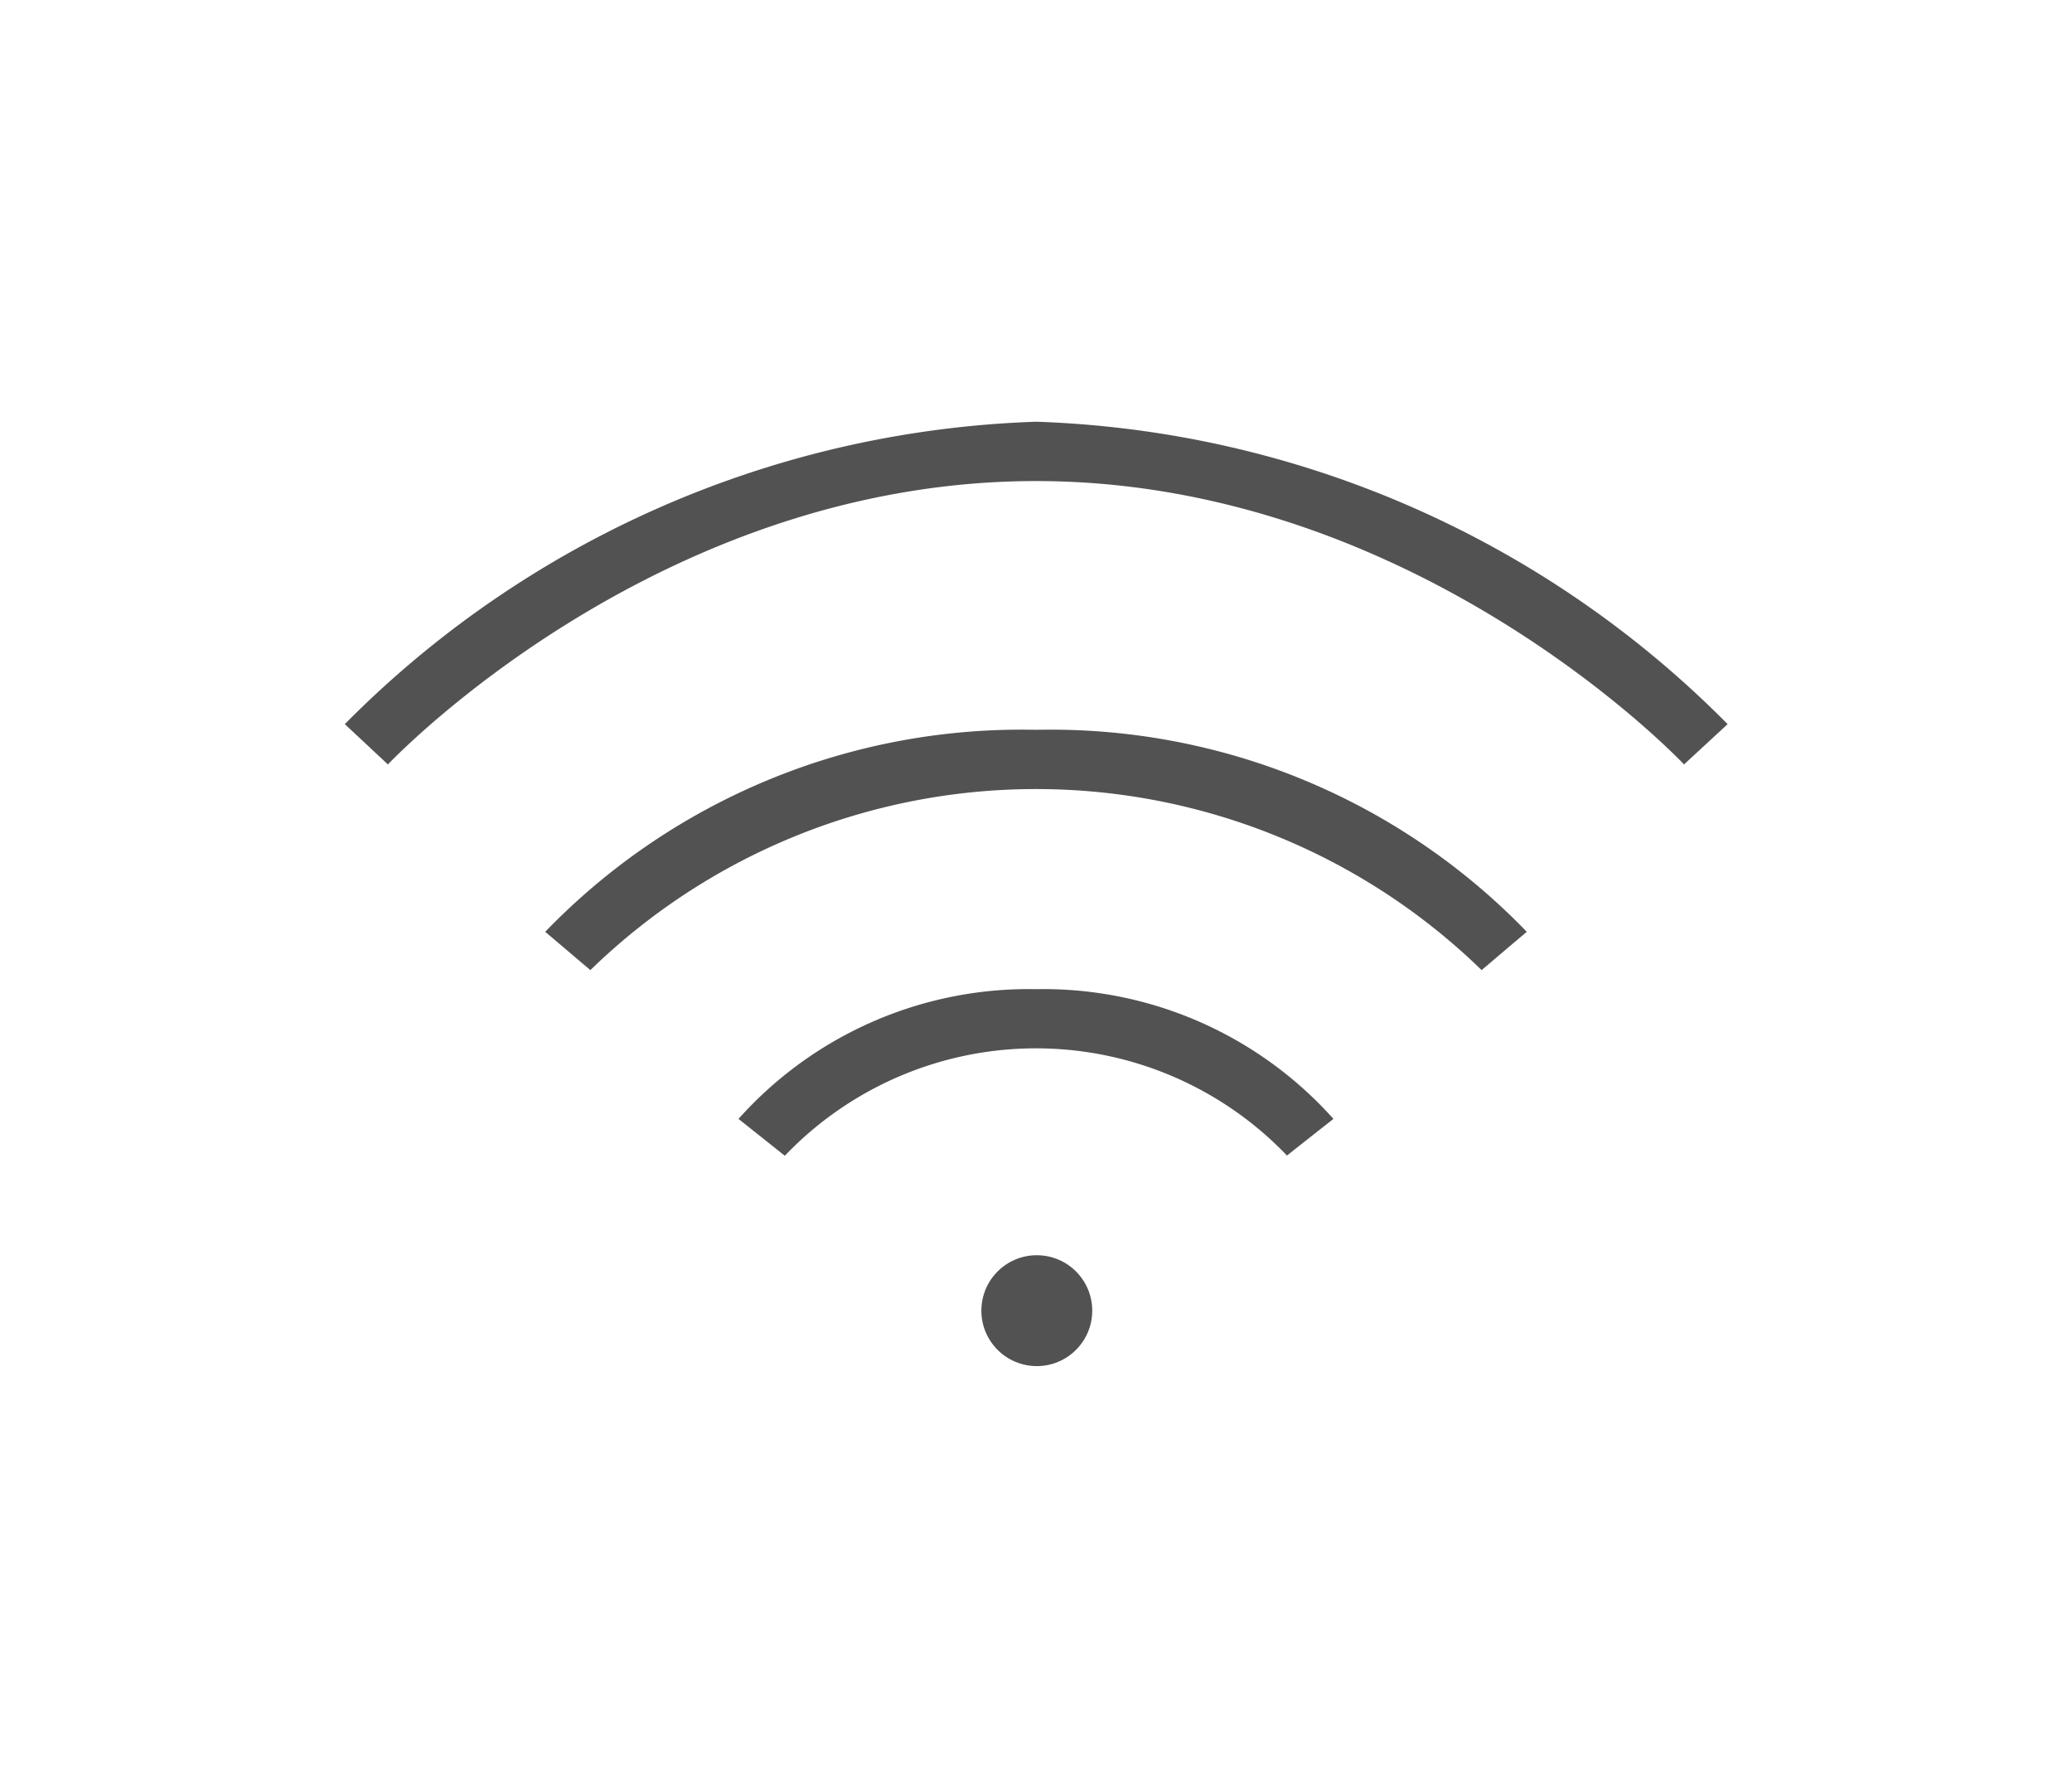 <svg id="wifi" xmlns="http://www.w3.org/2000/svg" width="33.64" height="29.019" viewBox="0 0 33.64 29.019">
  <g id="Raggruppa_99" data-name="Raggruppa 99" transform="translate(0 0)">
    <rect id="Rettangolo_86" data-name="Rettangolo 86" width="33.64" height="29.019" fill="none"/>
  </g>
  <g id="Raggruppa_683" data-name="Raggruppa 683" transform="translate(2.127 1.877)">
    <g id="Raggruppa_171" data-name="Raggruppa 171" transform="translate(3.467 4.969)">
      <g id="Raggruppa_167" data-name="Raggruppa 167">
        <path id="Tracciato_1303" data-name="Tracciato 1303" d="M302.151,323.889c-.043-.046-4.355-4.6-10.521-4.6s-10.479,4.556-10.522,4.6l-.7-.654a16.563,16.563,0,0,1,11.223-4.909h.005a16.567,16.567,0,0,1,11.223,4.909Z" transform="translate(-280.404 -318.326)" fill="#525252"/>
      </g>
      <g id="Raggruppa_168" data-name="Raggruppa 168" transform="translate(3.258 5.001)">
        <path id="Tracciato_1304" data-name="Tracciato 1304" d="M302.385,332.631a10.374,10.374,0,0,0-14.47,0l-.733-.622a10.739,10.739,0,0,1,7.96-3.279h.016a10.741,10.741,0,0,1,7.96,3.279l-.734.621.367-.31Z" transform="translate(-287.182 -328.73)" fill="#525252"/>
      </g>
      <g id="Raggruppa_169" data-name="Raggruppa 169" transform="translate(6.396 9.214)">
        <path id="Tracciato_1305" data-name="Tracciato 1305" d="M294.466,340.2l-.754-.6a6.315,6.315,0,0,1,4.822-2.106h.014a6.316,6.316,0,0,1,4.823,2.106l-.756.595.378-.3-.376.3a5.641,5.641,0,0,0-8.15,0Z" transform="translate(-293.712 -337.497)" fill="#525252"/>
      </g>
      <g id="Raggruppa_170" data-name="Raggruppa 170" transform="translate(10.339 13.53)">
        <circle id="Ellisse_17" data-name="Ellisse 17" cx="0.9" cy="0.9" r="0.9" fill="#525252"/>
      </g>
    </g>
  </g>
</svg>
